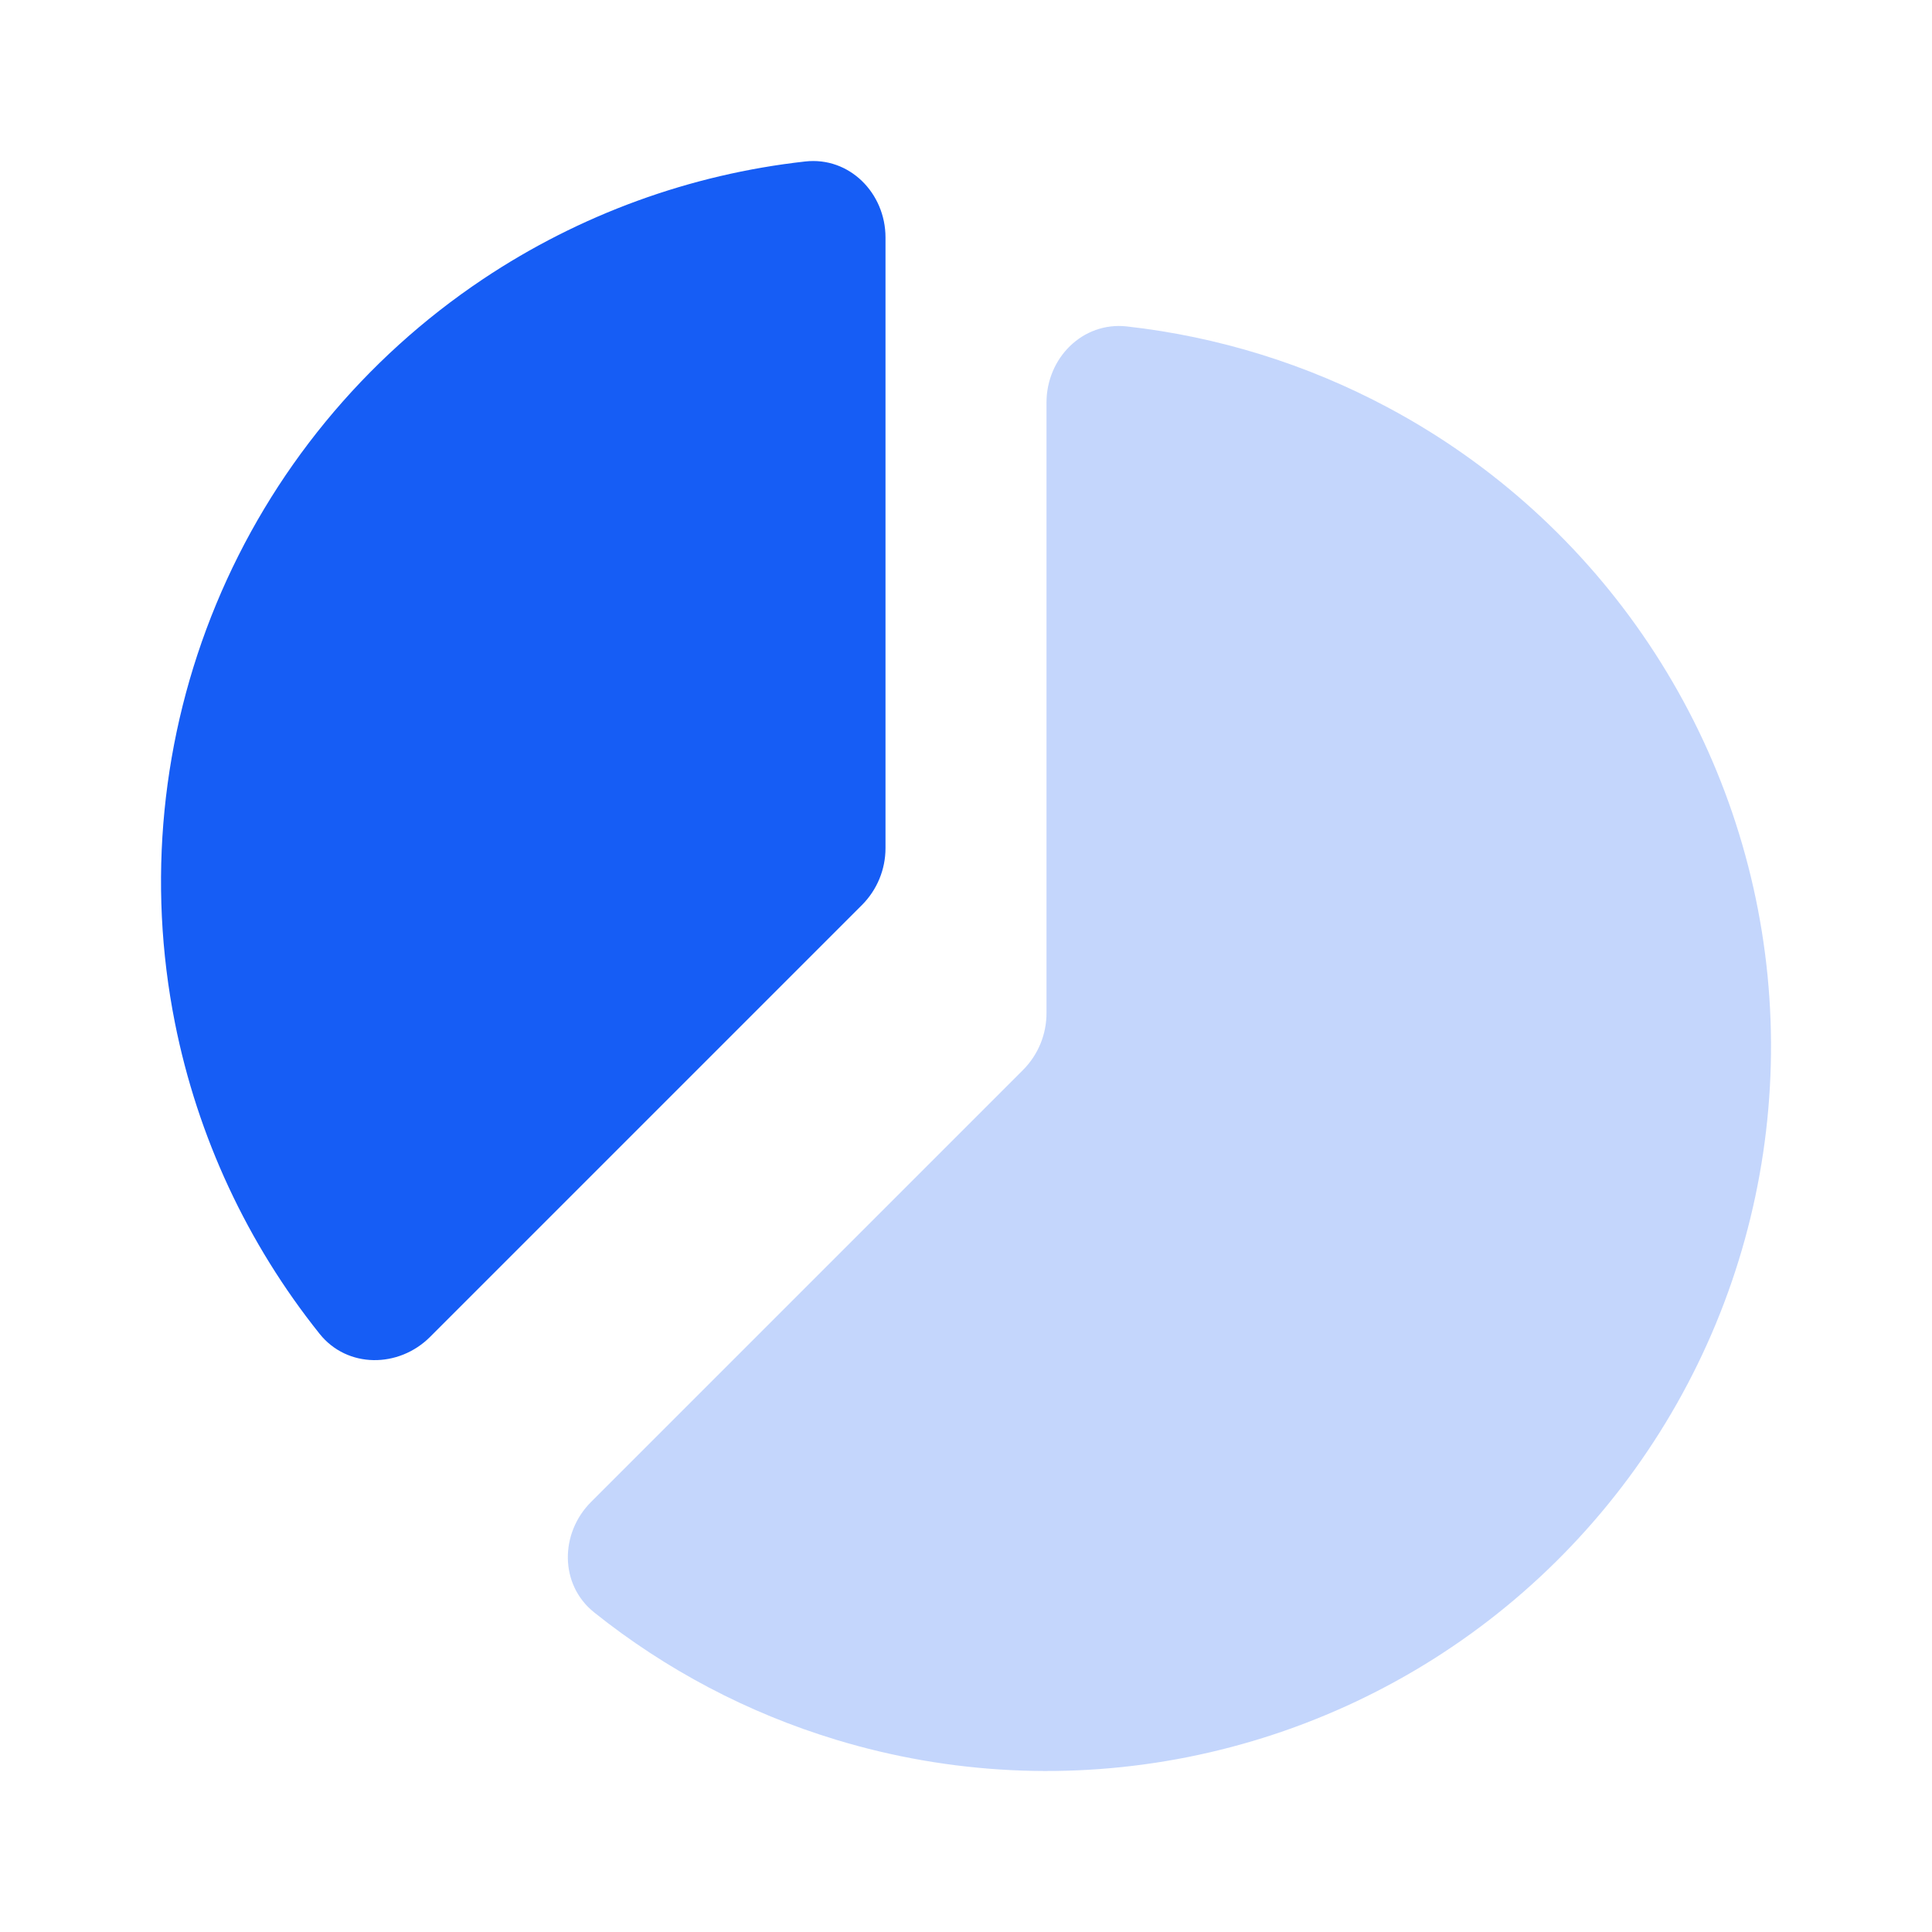 <svg width="24" height="24" viewBox="0 0 24 24" fill="none" xmlns="http://www.w3.org/2000/svg">
<path d="M7.343 18.657C6.953 19.047 6.95 19.686 7.381 20.03C8.271 20.742 9.291 21.28 10.387 21.612C11.804 22.042 13.304 22.116 14.756 21.827C16.207 21.538 17.566 20.896 18.71 19.957C19.854 19.018 20.749 17.811 21.315 16.444C21.881 15.077 22.102 13.591 21.957 12.118C21.812 10.645 21.305 9.23 20.483 8C19.661 6.769 18.548 5.76 17.243 5.063C16.232 4.523 15.131 4.182 13.998 4.055C13.449 3.994 13 4.448 13 5L13 12.586C13 12.851 12.895 13.105 12.707 13.293L7.343 18.657Z" fill="#165DF5" fill-opacity="0.25"/>
<path d="M11 2.95C11 2.398 10.551 1.944 10.002 2.006C8.575 2.165 7.202 2.664 6 3.467C4.52 4.456 3.366 5.861 2.685 7.506C2.004 9.15 1.826 10.96 2.173 12.706C2.455 14.124 3.073 15.447 3.97 16.569C4.314 17 4.953 16.997 5.343 16.607L10.707 11.243C10.895 11.055 11 10.801 11 10.536V2.95Z" fill="#165DF5"/>
</svg>
